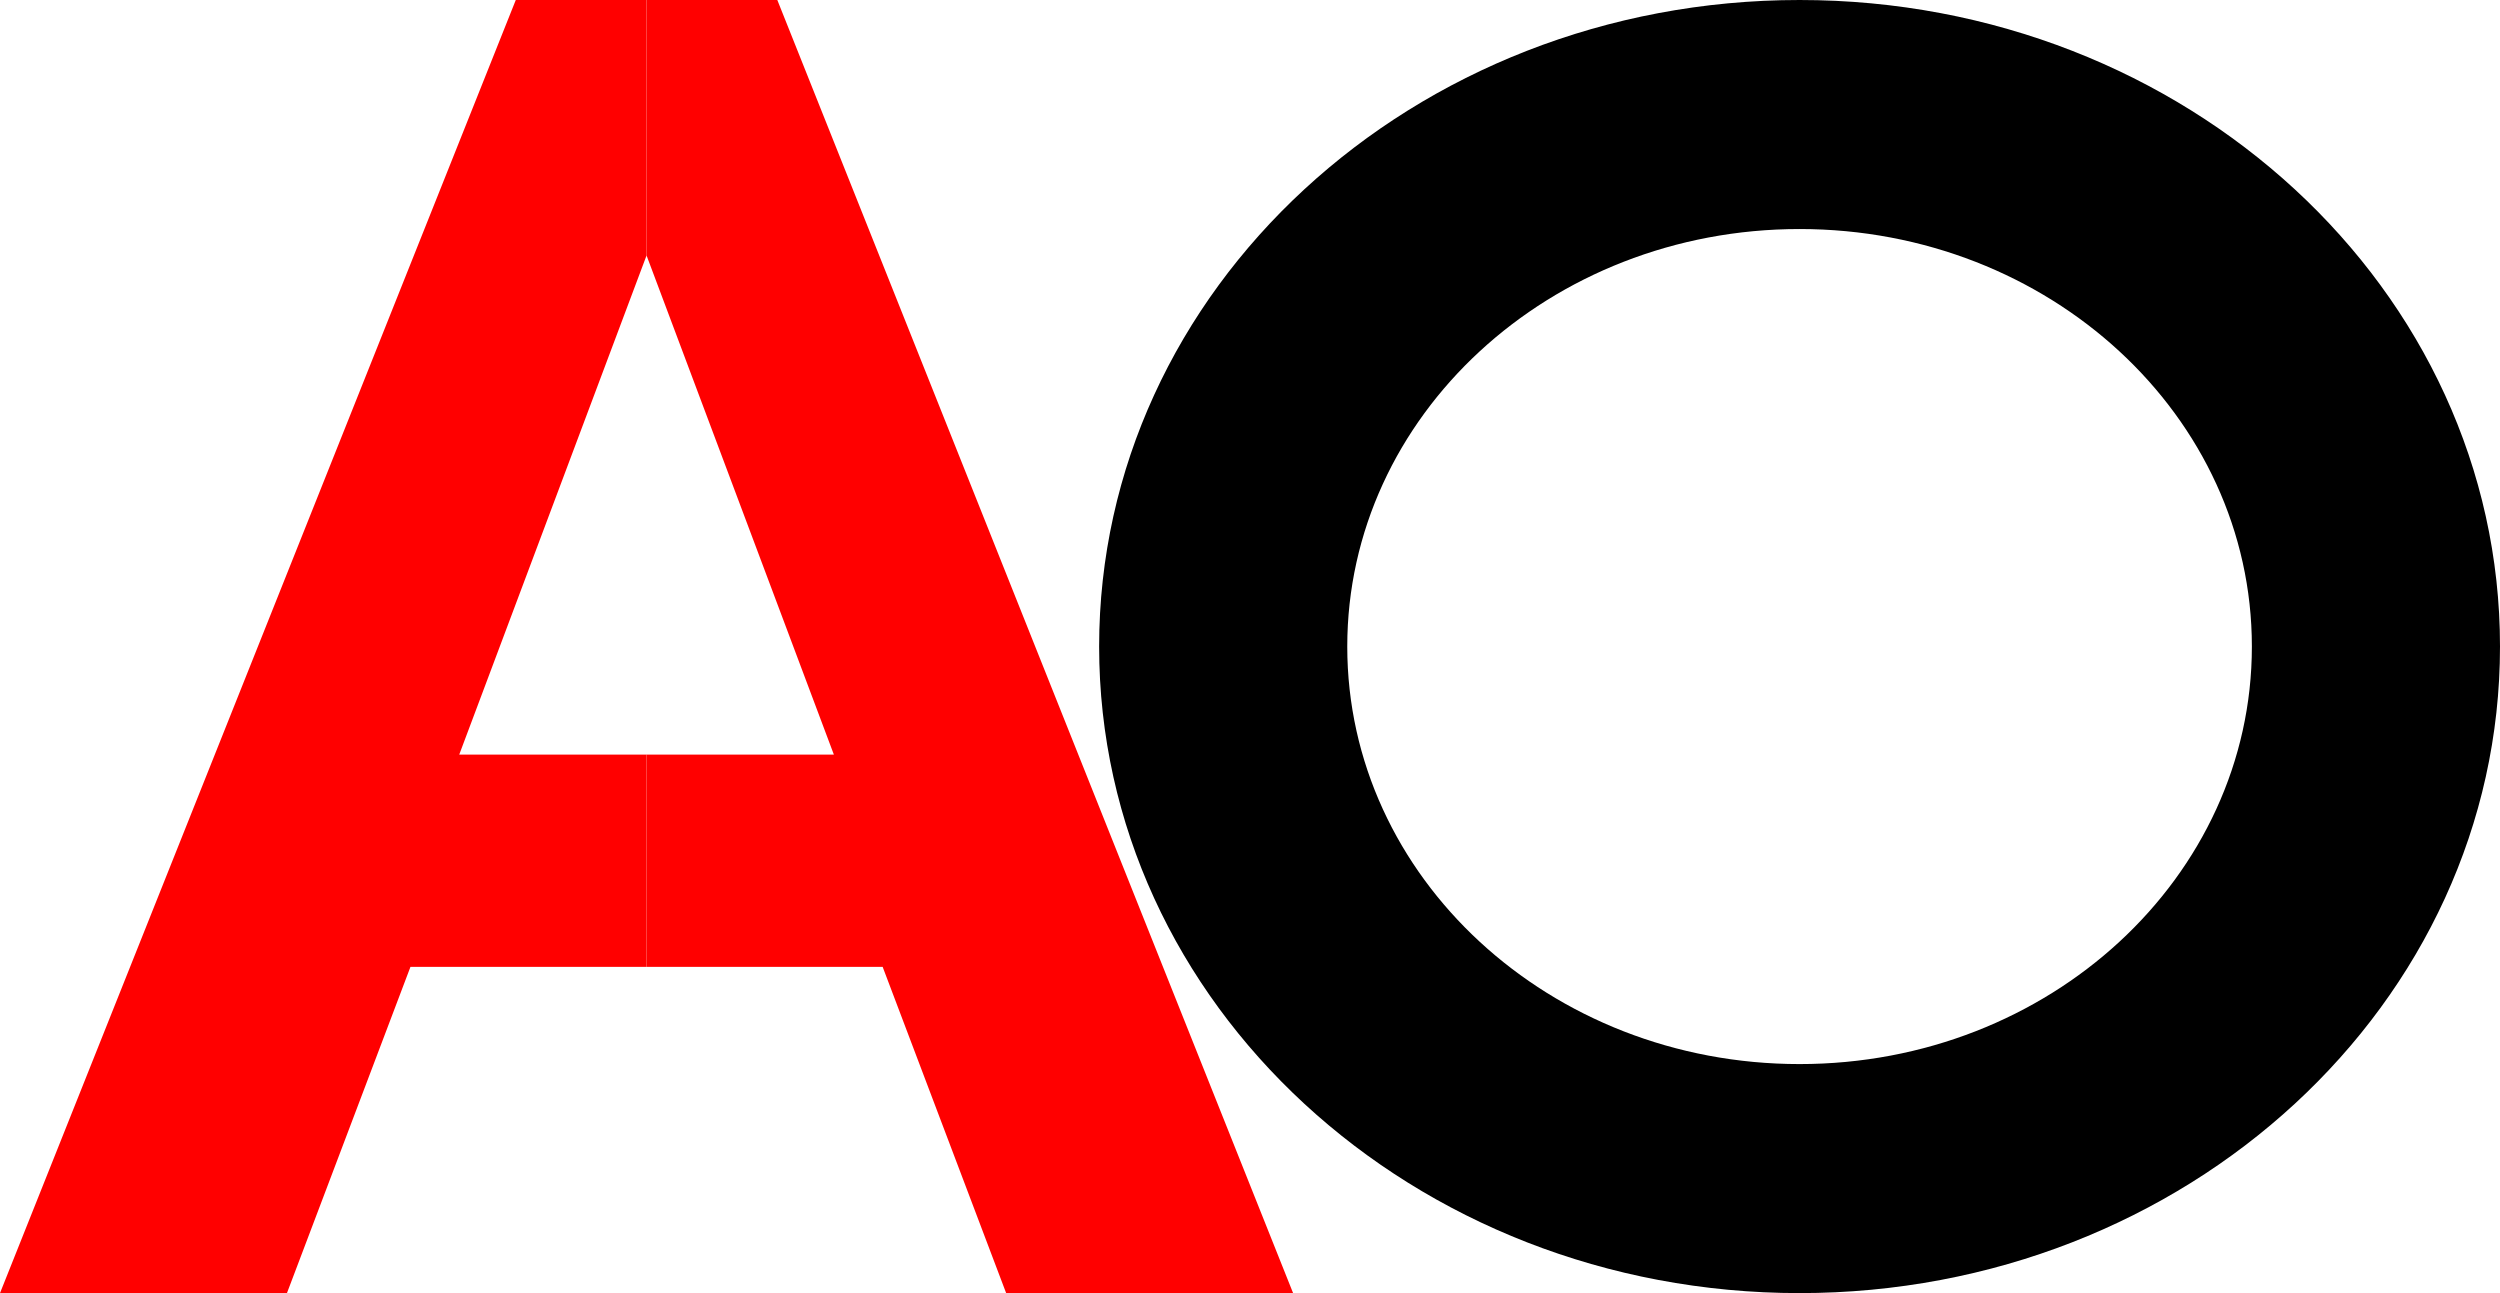 <svg width="232" height="120" viewBox="0 0 232 120" fill="none" xmlns="http://www.w3.org/2000/svg">
<path d="M47.865 0H60V23.708L42.616 70.03H60V89.726H38.09L26.629 120H0L47.865 0Z" fill="#FF0000"/>
<path d="M72.135 0H60V23.708L77.384 70.03H60V89.726H81.91L93.371 120H120L72.135 0Z" fill="#FF0000"/>
<path d="M232 60C232 93.137 202.899 120 167 120C131.101 120 102 93.137 102 60C102 26.863 131.101 0 167 0C202.899 0 232 26.863 232 60ZM125.026 60C125.026 81.399 143.818 98.746 167 98.746C190.182 98.746 208.974 81.399 208.974 60C208.974 38.601 190.182 21.254 167 21.254C143.818 21.254 125.026 38.601 125.026 60Z" fill="black"/>
</svg>
